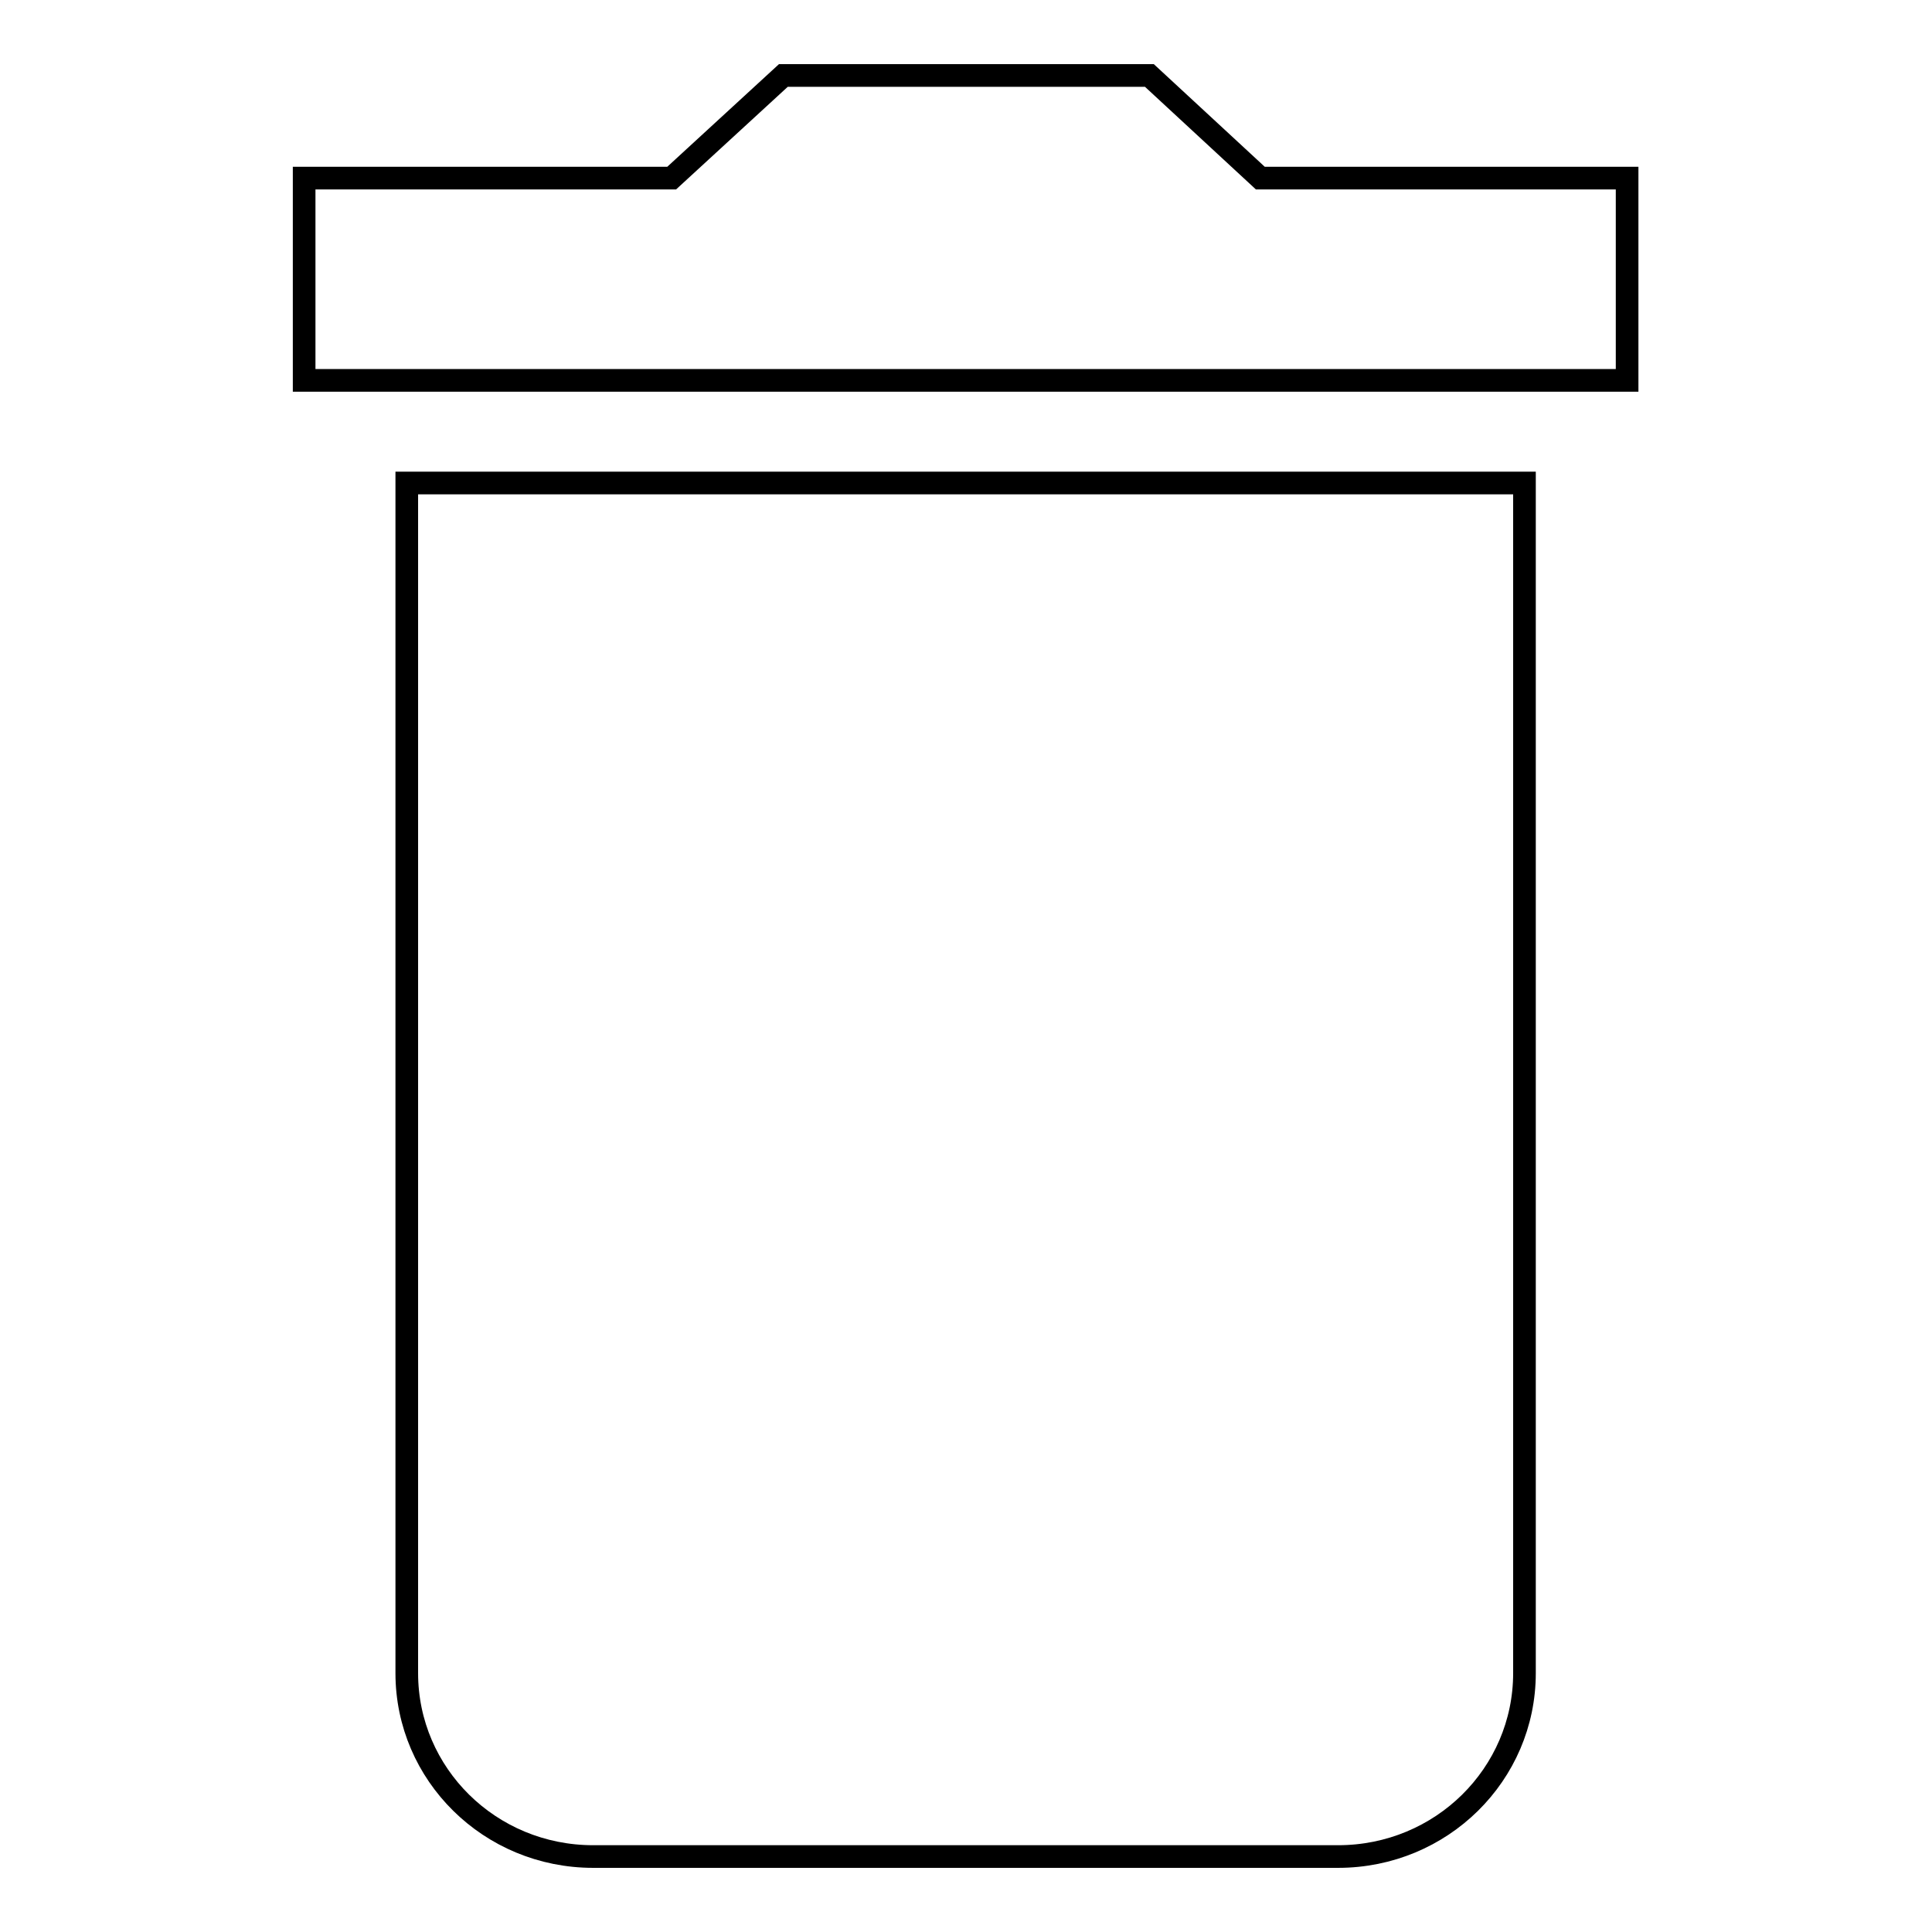<?xml version="1.0" encoding="utf-8"?>
<!-- Svg Vector Icons : http://www.onlinewebfonts.com/icon -->
<!DOCTYPE svg PUBLIC "-//W3C//DTD SVG 1.1//EN" "http://www.w3.org/Graphics/SVG/1.1/DTD/svg11.dtd">
<svg version="1.1" xmlns="http://www.w3.org/2000/svg" xmlns:xlink="http://www.w3.org/1999/xlink" x="0px" y="0px" viewBox="0 0 256 256" enable-background="new 0 0 256 256" xml:space="preserve">
<g><g><path stroke-width="3" fill-opacity="0" stroke="#000000"  d="M53.9,221.7c0,13.4,11,24.3,24.7,24.3h98.7c13.7,0,24.7-10.9,24.7-24.3V64H53.9V221.7z M167,23.6L152.3,10h-48.5L89,23.6H40.3v26.8h175.3V23.6H167z"/></g></g>
</svg>